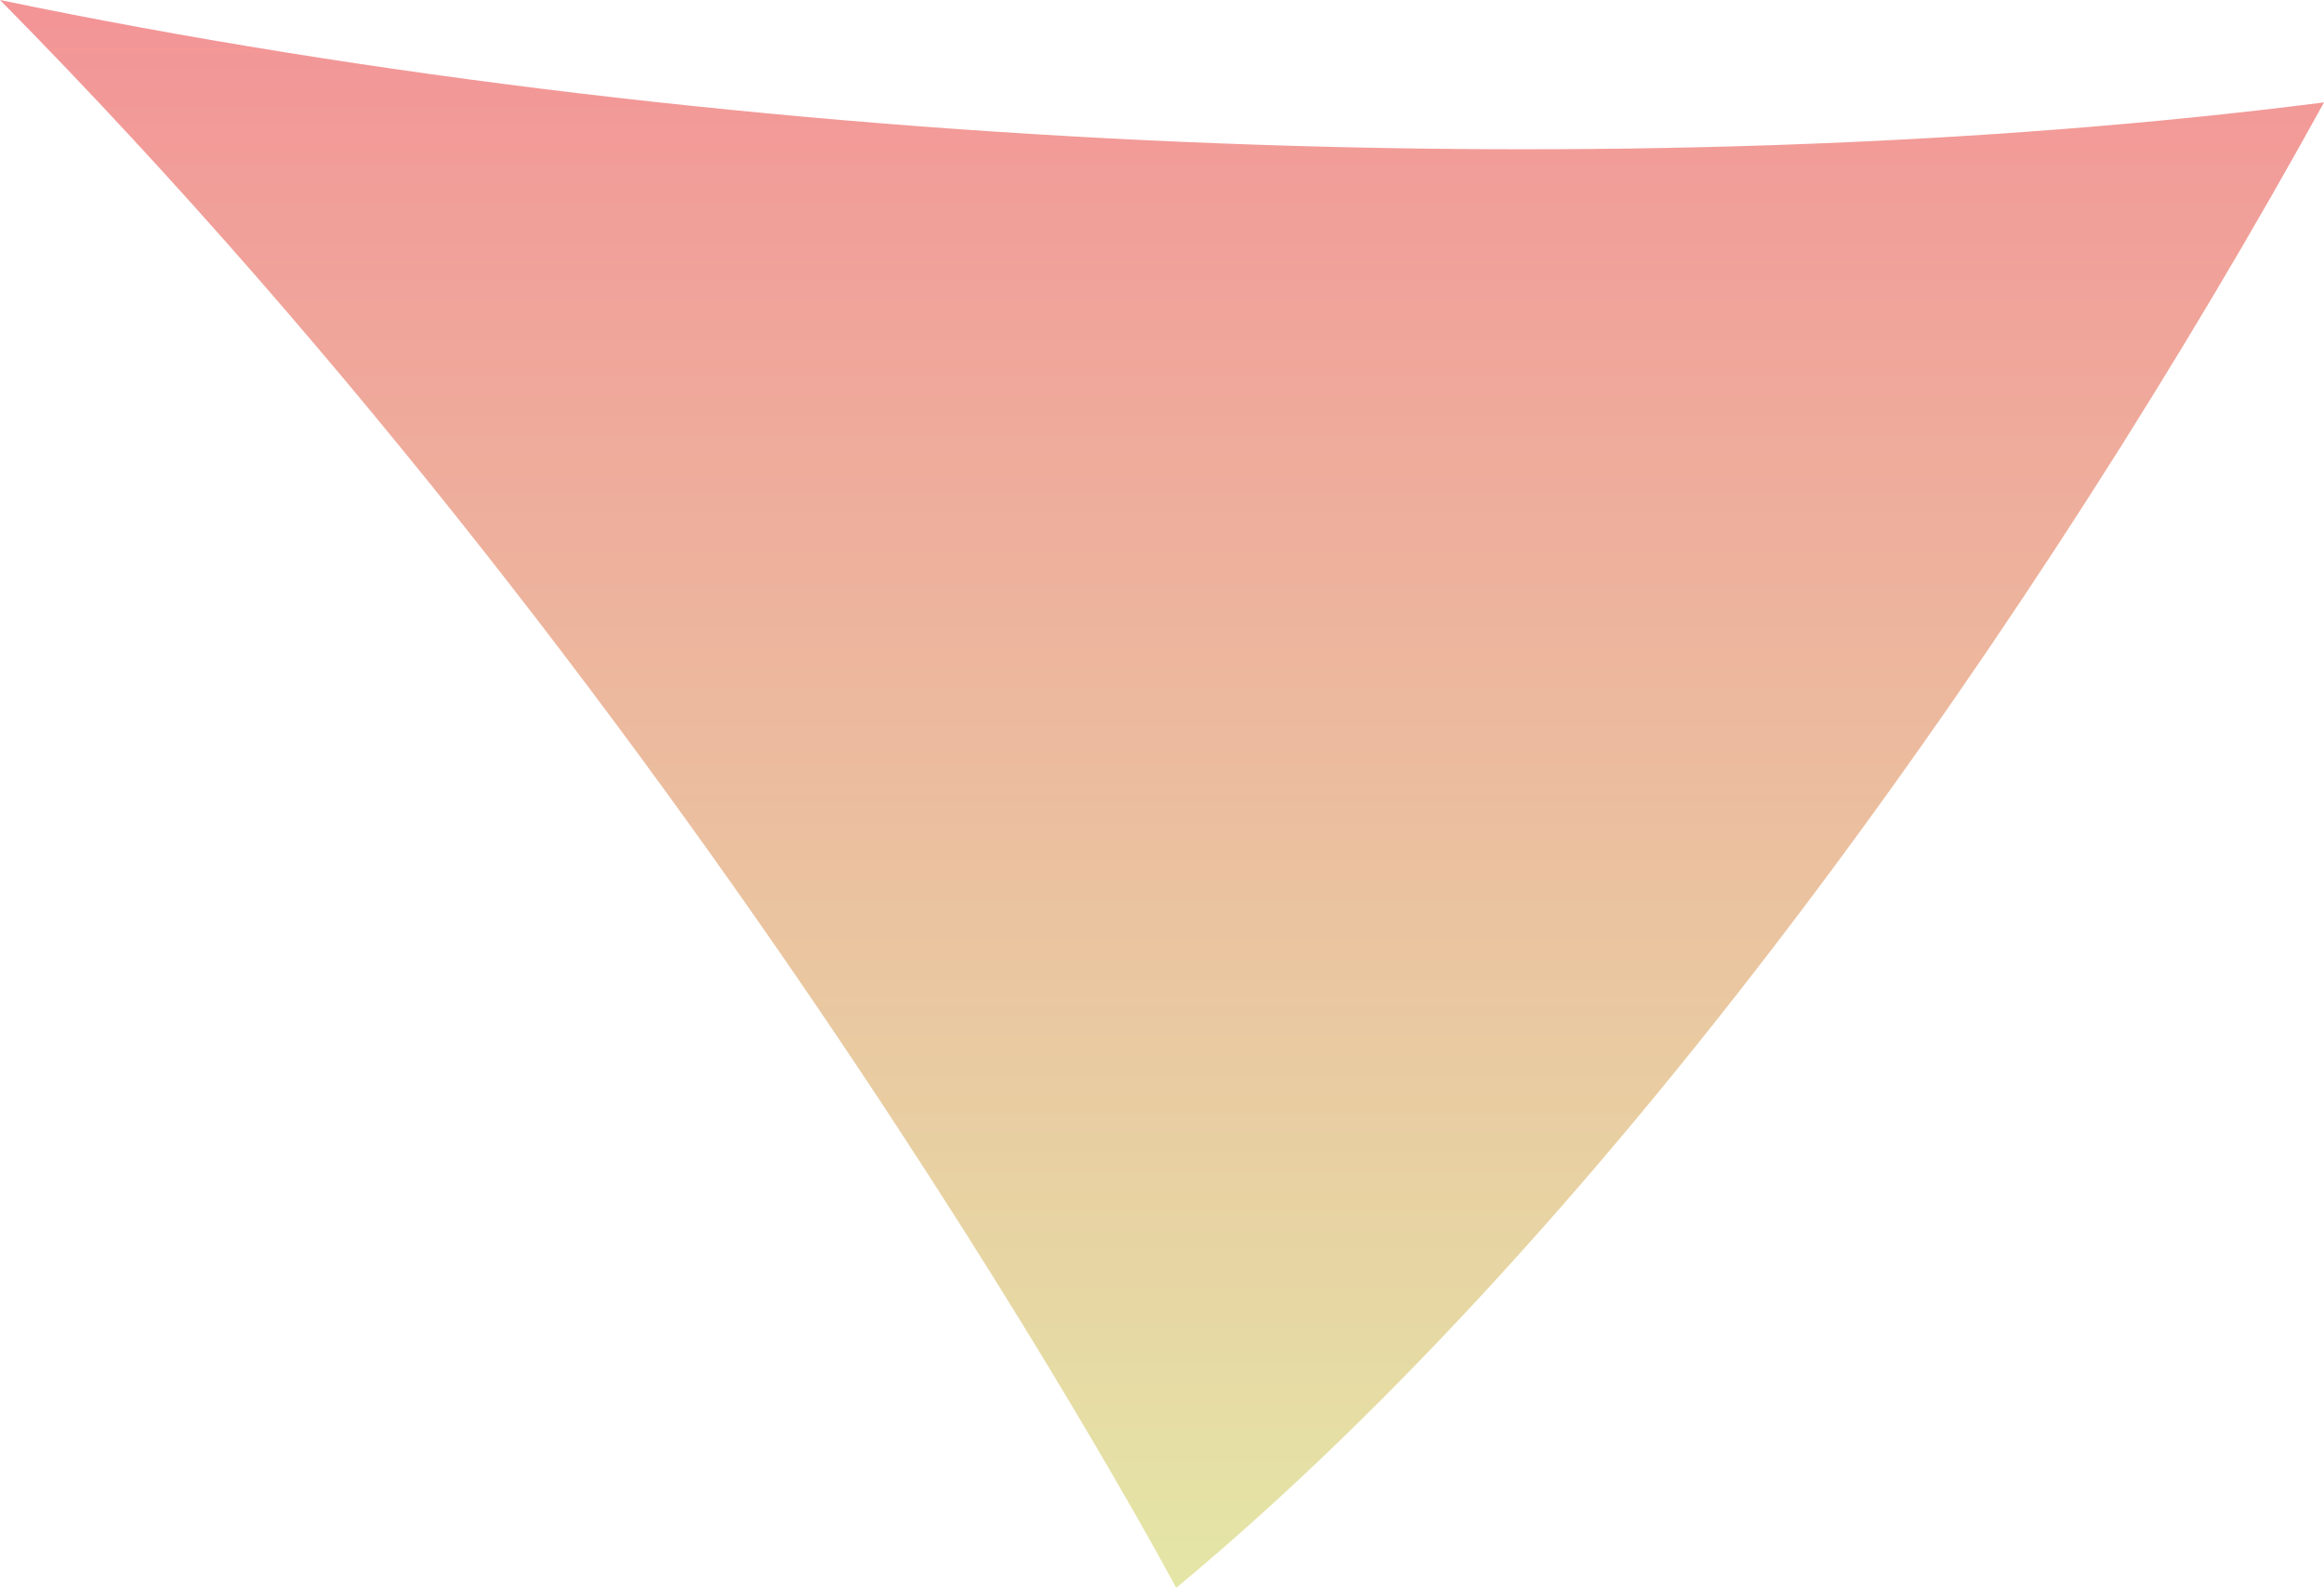 <svg width="830" height="567" viewBox="0 0 830 567" fill="none" xmlns="http://www.w3.org/2000/svg">
<path d="M420.072 567C420.072 567 256.252 259.372 0 -1.37629e-05C264.894 55.041 584.645 67.859 830 36.569C731.182 216.018 578.257 435.806 420.072 567Z" fill="url(#paint0_linear_4088_15836)"/>
<defs>
<linearGradient id="paint0_linear_4088_15836" x1="415" y1="567" x2="415" y2="0" gradientUnits="userSpaceOnUse">
<stop stop-color="#E4E6A6"/>
<stop offset="1" stop-color="#F39497"/>
</linearGradient>
</defs>
</svg>
